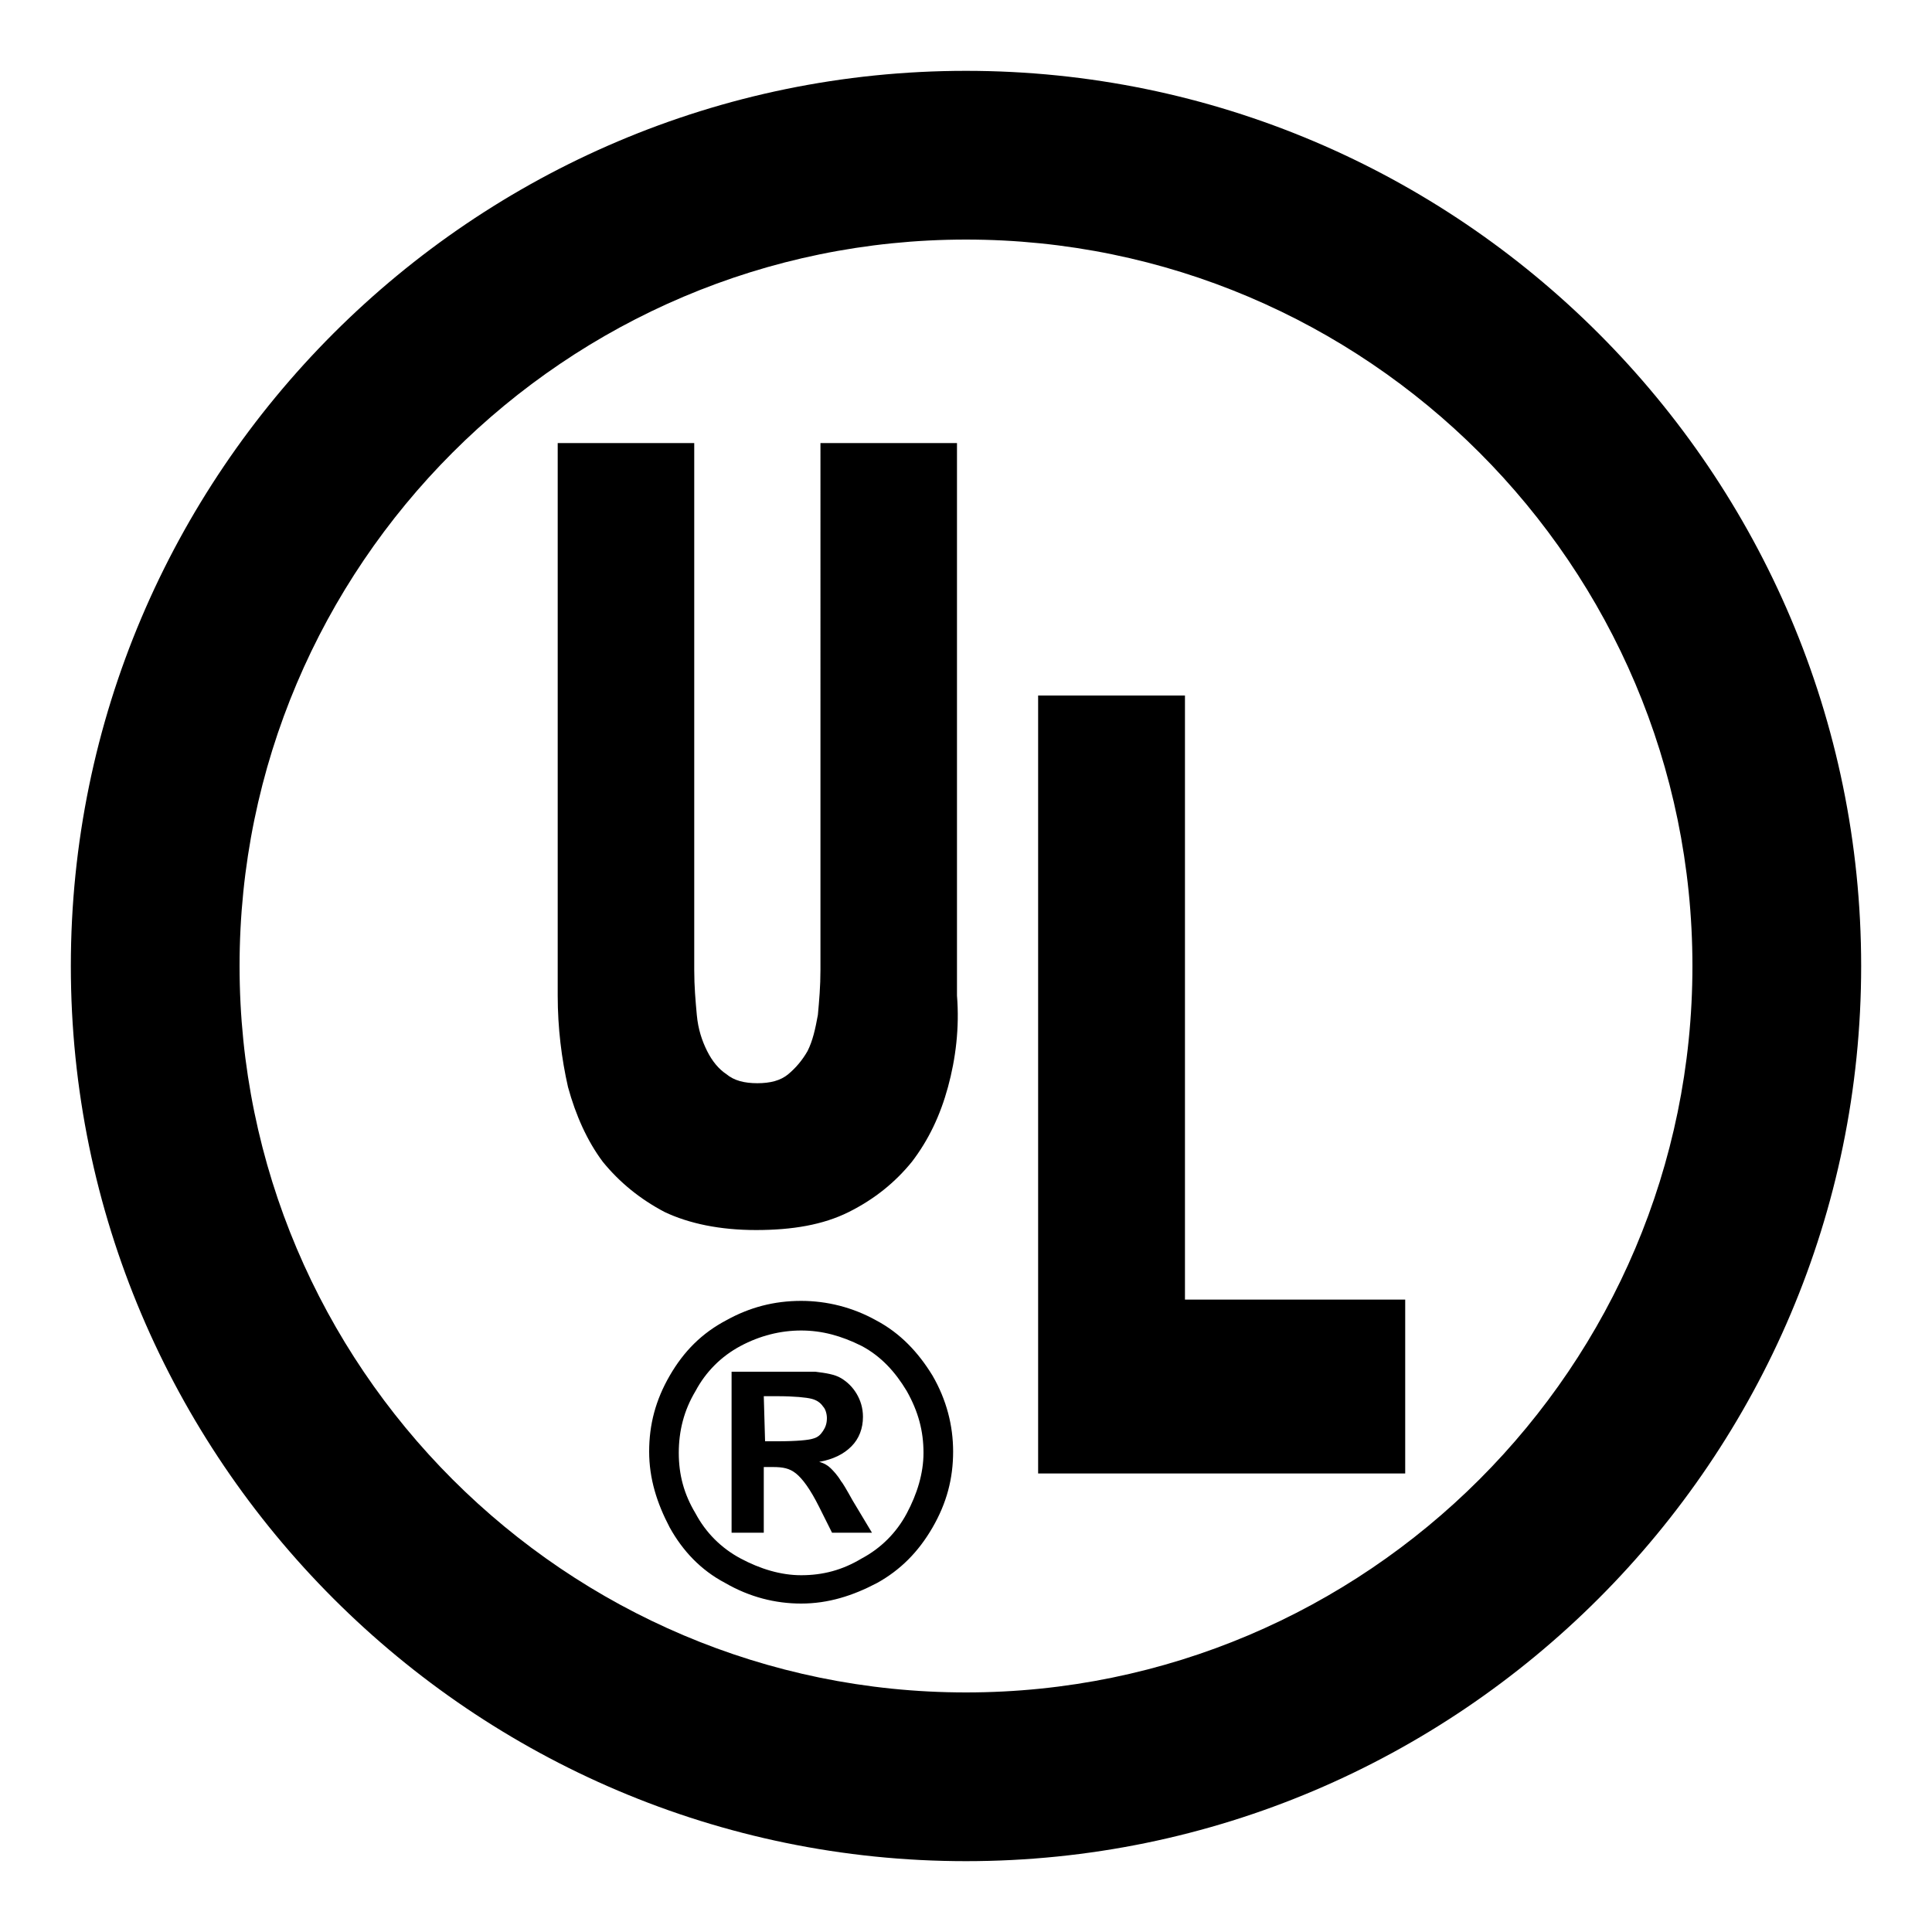 <?xml version="1.0" encoding="UTF-8"?> <svg xmlns="http://www.w3.org/2000/svg" xmlns:xlink="http://www.w3.org/1999/xlink" version="1.1" id="Layer_1" x="0px" y="0px" viewBox="0 0 150 150" style="enable-background:new 0 0 150 150;" xml:space="preserve"> <path d="M73.6,84.4c-0.6,2.2-1.5,4.1-2.8,5.8c-1.3,1.6-2.9,2.9-4.9,3.9c-2,1-4.4,1.4-7.2,1.4c-2.8,0-5.2-0.5-7.1-1.4 c-1.9-1-3.5-2.3-4.8-3.9c-1.2-1.6-2.1-3.6-2.7-5.8c-0.5-2.2-0.8-4.6-0.8-7.1V34.4l10.6,0v40.9c0,1.3,0.1,2.4,0.2,3.5 c0.1,1.1,0.4,2,0.8,2.8c0.4,0.8,0.9,1.4,1.5,1.8c0.6,0.5,1.4,0.7,2.4,0.7s1.8-0.2,2.4-0.7c0.6-0.5,1.1-1.1,1.5-1.8 c0.4-0.8,0.6-1.7,0.8-2.8c0.1-1.1,0.2-2.2,0.2-3.5V34.4l10.6,0v42.9C74.5,79.8,74.2,82.2,73.6,84.4z M80.6,114.4V54H92v46.9h17.1 v13.5H80.6z M62.2,101c2,0,4,0.5,5.8,1.5c1.9,1,3.3,2.5,4.4,4.3c1.1,1.9,1.6,3.9,1.6,5.9c0,2.1-0.5,4-1.6,5.9s-2.5,3.3-4.3,4.3 c-1.9,1-3.8,1.6-5.9,1.6c-2,0-4-0.5-5.9-1.6c-1.9-1-3.3-2.5-4.3-4.3c-1-1.9-1.6-3.8-1.6-5.9c0-2.1,0.5-4,1.6-5.9 c1.1-1.9,2.5-3.3,4.4-4.3C58.2,101.5,60.1,101,62.2,101z M62.2,103.3c-1.6,0-3.2,0.4-4.7,1.2c-1.5,0.8-2.7,2-3.5,3.5 c-0.9,1.5-1.3,3.1-1.3,4.8c0,1.7,0.4,3.2,1.3,4.7c0.8,1.5,2,2.7,3.5,3.5s3.1,1.3,4.7,1.3c1.7,0,3.2-0.4,4.7-1.3 c1.5-0.8,2.7-2,3.5-3.5c0.8-1.5,1.3-3.1,1.3-4.7c0-1.7-0.4-3.2-1.3-4.8c-0.9-1.5-2-2.7-3.5-3.5C65.3,103.7,63.8,103.3,62.2,103.3z M56.8,119v-12.5h2.5c2.4,0,3.7,0,4,0c0.8,0.1,1.5,0.2,2,0.5c0.5,0.3,0.9,0.7,1.2,1.2c0.3,0.5,0.5,1.1,0.5,1.8 c0,0.9-0.3,1.7-0.9,2.3c-0.6,0.6-1.4,1-2.5,1.2c0.4,0.1,0.7,0.3,0.9,0.5c0.2,0.2,0.5,0.5,0.8,1c0.1,0.1,0.4,0.6,0.9,1.5l1.5,2.5 h-3.1l-1-2c-0.7-1.4-1.3-2.2-1.8-2.6c-0.5-0.4-1-0.5-1.8-0.5h-0.7v5.1H56.8z M59.4,111.9h1c1.5,0,2.4-0.1,2.7-0.2 c0.4-0.1,0.6-0.3,0.8-0.6c0.2-0.3,0.3-0.6,0.3-1c0-0.3-0.1-0.7-0.3-0.9c-0.2-0.3-0.5-0.5-0.9-0.6c-0.4-0.1-1.3-0.2-2.7-0.2h-1 L59.4,111.9L59.4,111.9z M75,144.5c-38.3,0-69.5-31.2-69.5-69.5C5.5,36.7,36.7,5.5,75,5.5c38.3,0,69.5,31.2,69.5,69.5 C144.5,113.3,113.3,144.5,75,144.5z M75,18.6c-31.1,0-56.4,25.3-56.4,56.4s25.3,56.4,56.4,56.4s56.4-25.3,56.4-56.4 S106.1,18.6,75,18.6z"></path> </svg> 